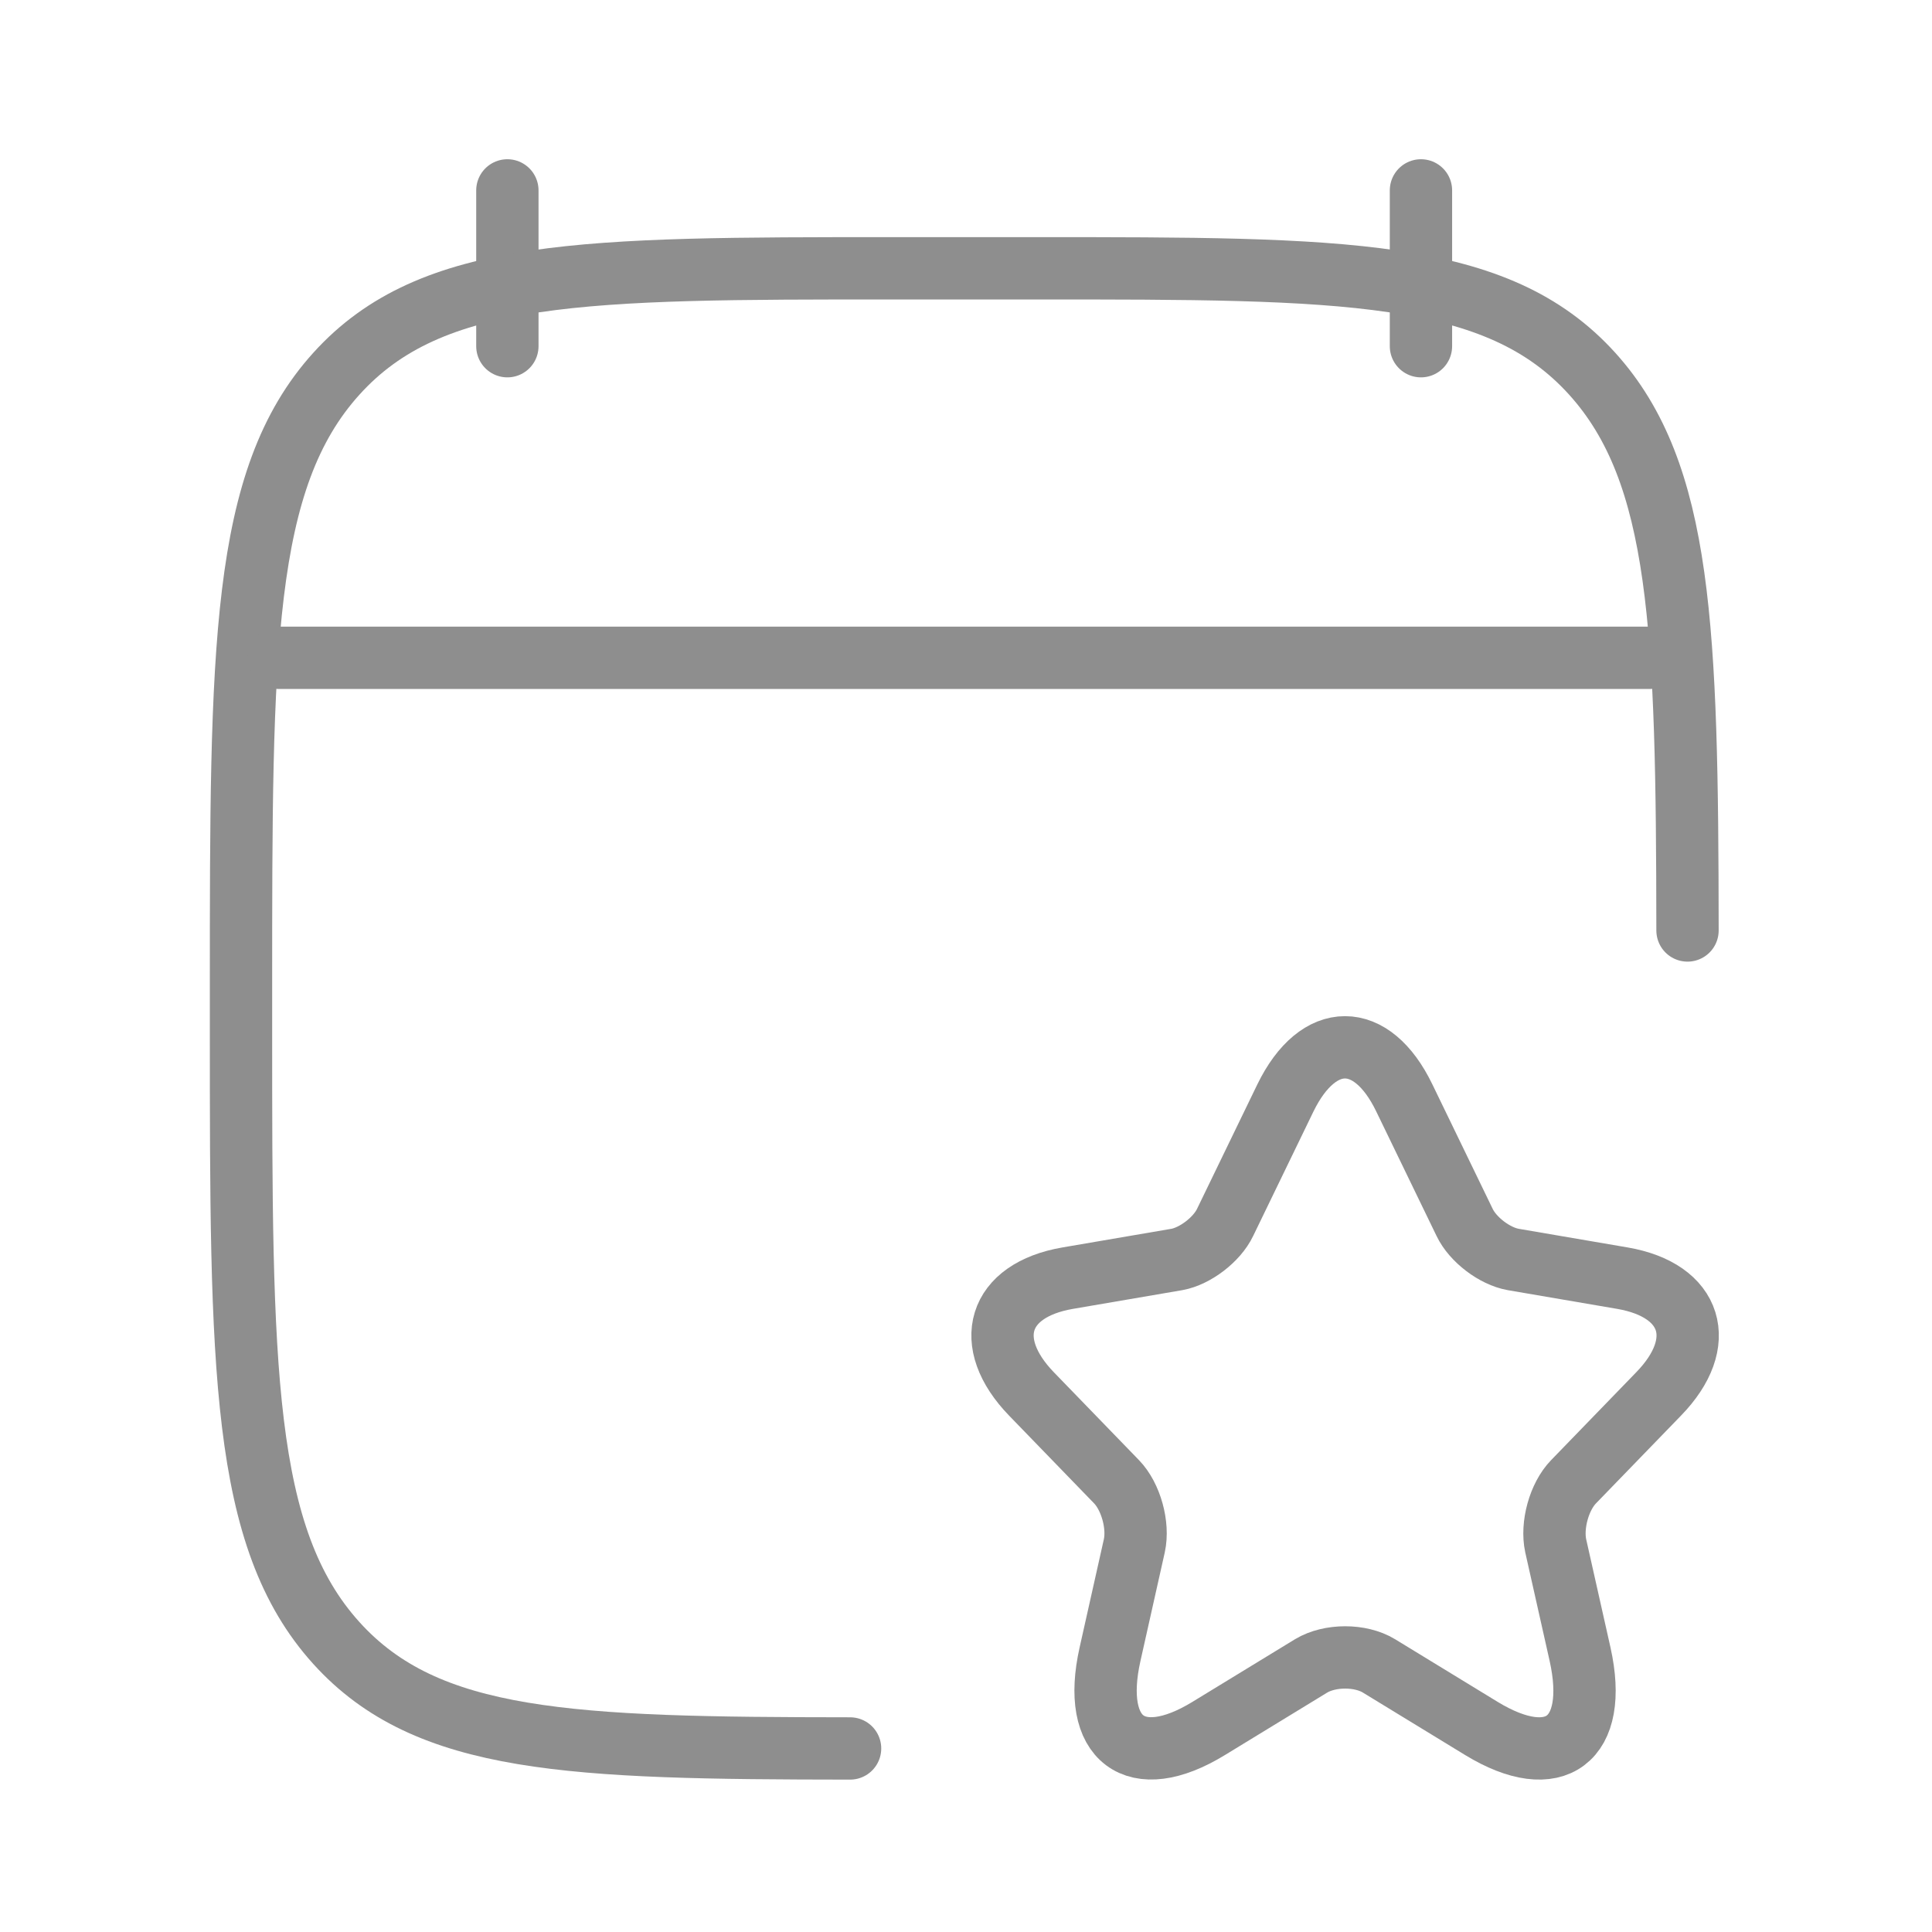 <svg width="31" height="31" viewBox="0 0 31 31" fill="none" xmlns="http://www.w3.org/2000/svg">
<g id="calendar-favorite-01-stroke-rounded 1">
<path id="Vector" d="M22.533 17.617L23.5 19.613C23.632 19.891 23.984 20.157 24.281 20.209L26.034 20.509C27.155 20.702 27.419 21.541 26.611 22.369L25.248 23.776C25.017 24.014 24.891 24.473 24.962 24.802L25.353 26.543C25.66 27.921 24.951 28.454 23.77 27.734L22.126 26.73C21.829 26.549 21.34 26.549 21.038 26.73L19.394 27.734C18.218 28.454 17.503 27.915 17.811 26.543L18.201 24.802C18.273 24.473 18.146 24.014 17.916 23.776L16.553 22.369C15.75 21.541 16.008 20.702 17.13 20.509L18.883 20.209C19.174 20.157 19.526 19.891 19.658 19.613L20.625 17.617C21.153 16.534 22.011 16.534 22.533 17.617Z" stroke="#8E8E8E" stroke-linecap="round" stroke-linejoin="round"/>
<path id="Vector_2" d="M22.8 3.055V5.555M8.141 3.055V5.555" stroke="#8E8E8E" stroke-linecap="round" stroke-linejoin="round"/>
<path id="Vector_3" d="M27.077 14.93C27.072 10.097 26.988 7.59 25.548 5.997C24.018 4.305 21.556 4.305 16.633 4.305H14.312C9.388 4.305 6.926 4.305 5.397 5.997C3.867 7.689 3.867 10.412 3.867 15.859V16.501C3.867 21.947 3.867 24.671 5.397 26.363C6.855 27.976 9.161 28.051 13.64 28.055" stroke="#8E8E8E" stroke-linecap="round" stroke-linejoin="round"/>
<path id="Vector_4" d="M4.477 10.555H26.465" stroke="#8E8E8E" stroke-linecap="round" stroke-linejoin="round"/>
</g>
</svg>

